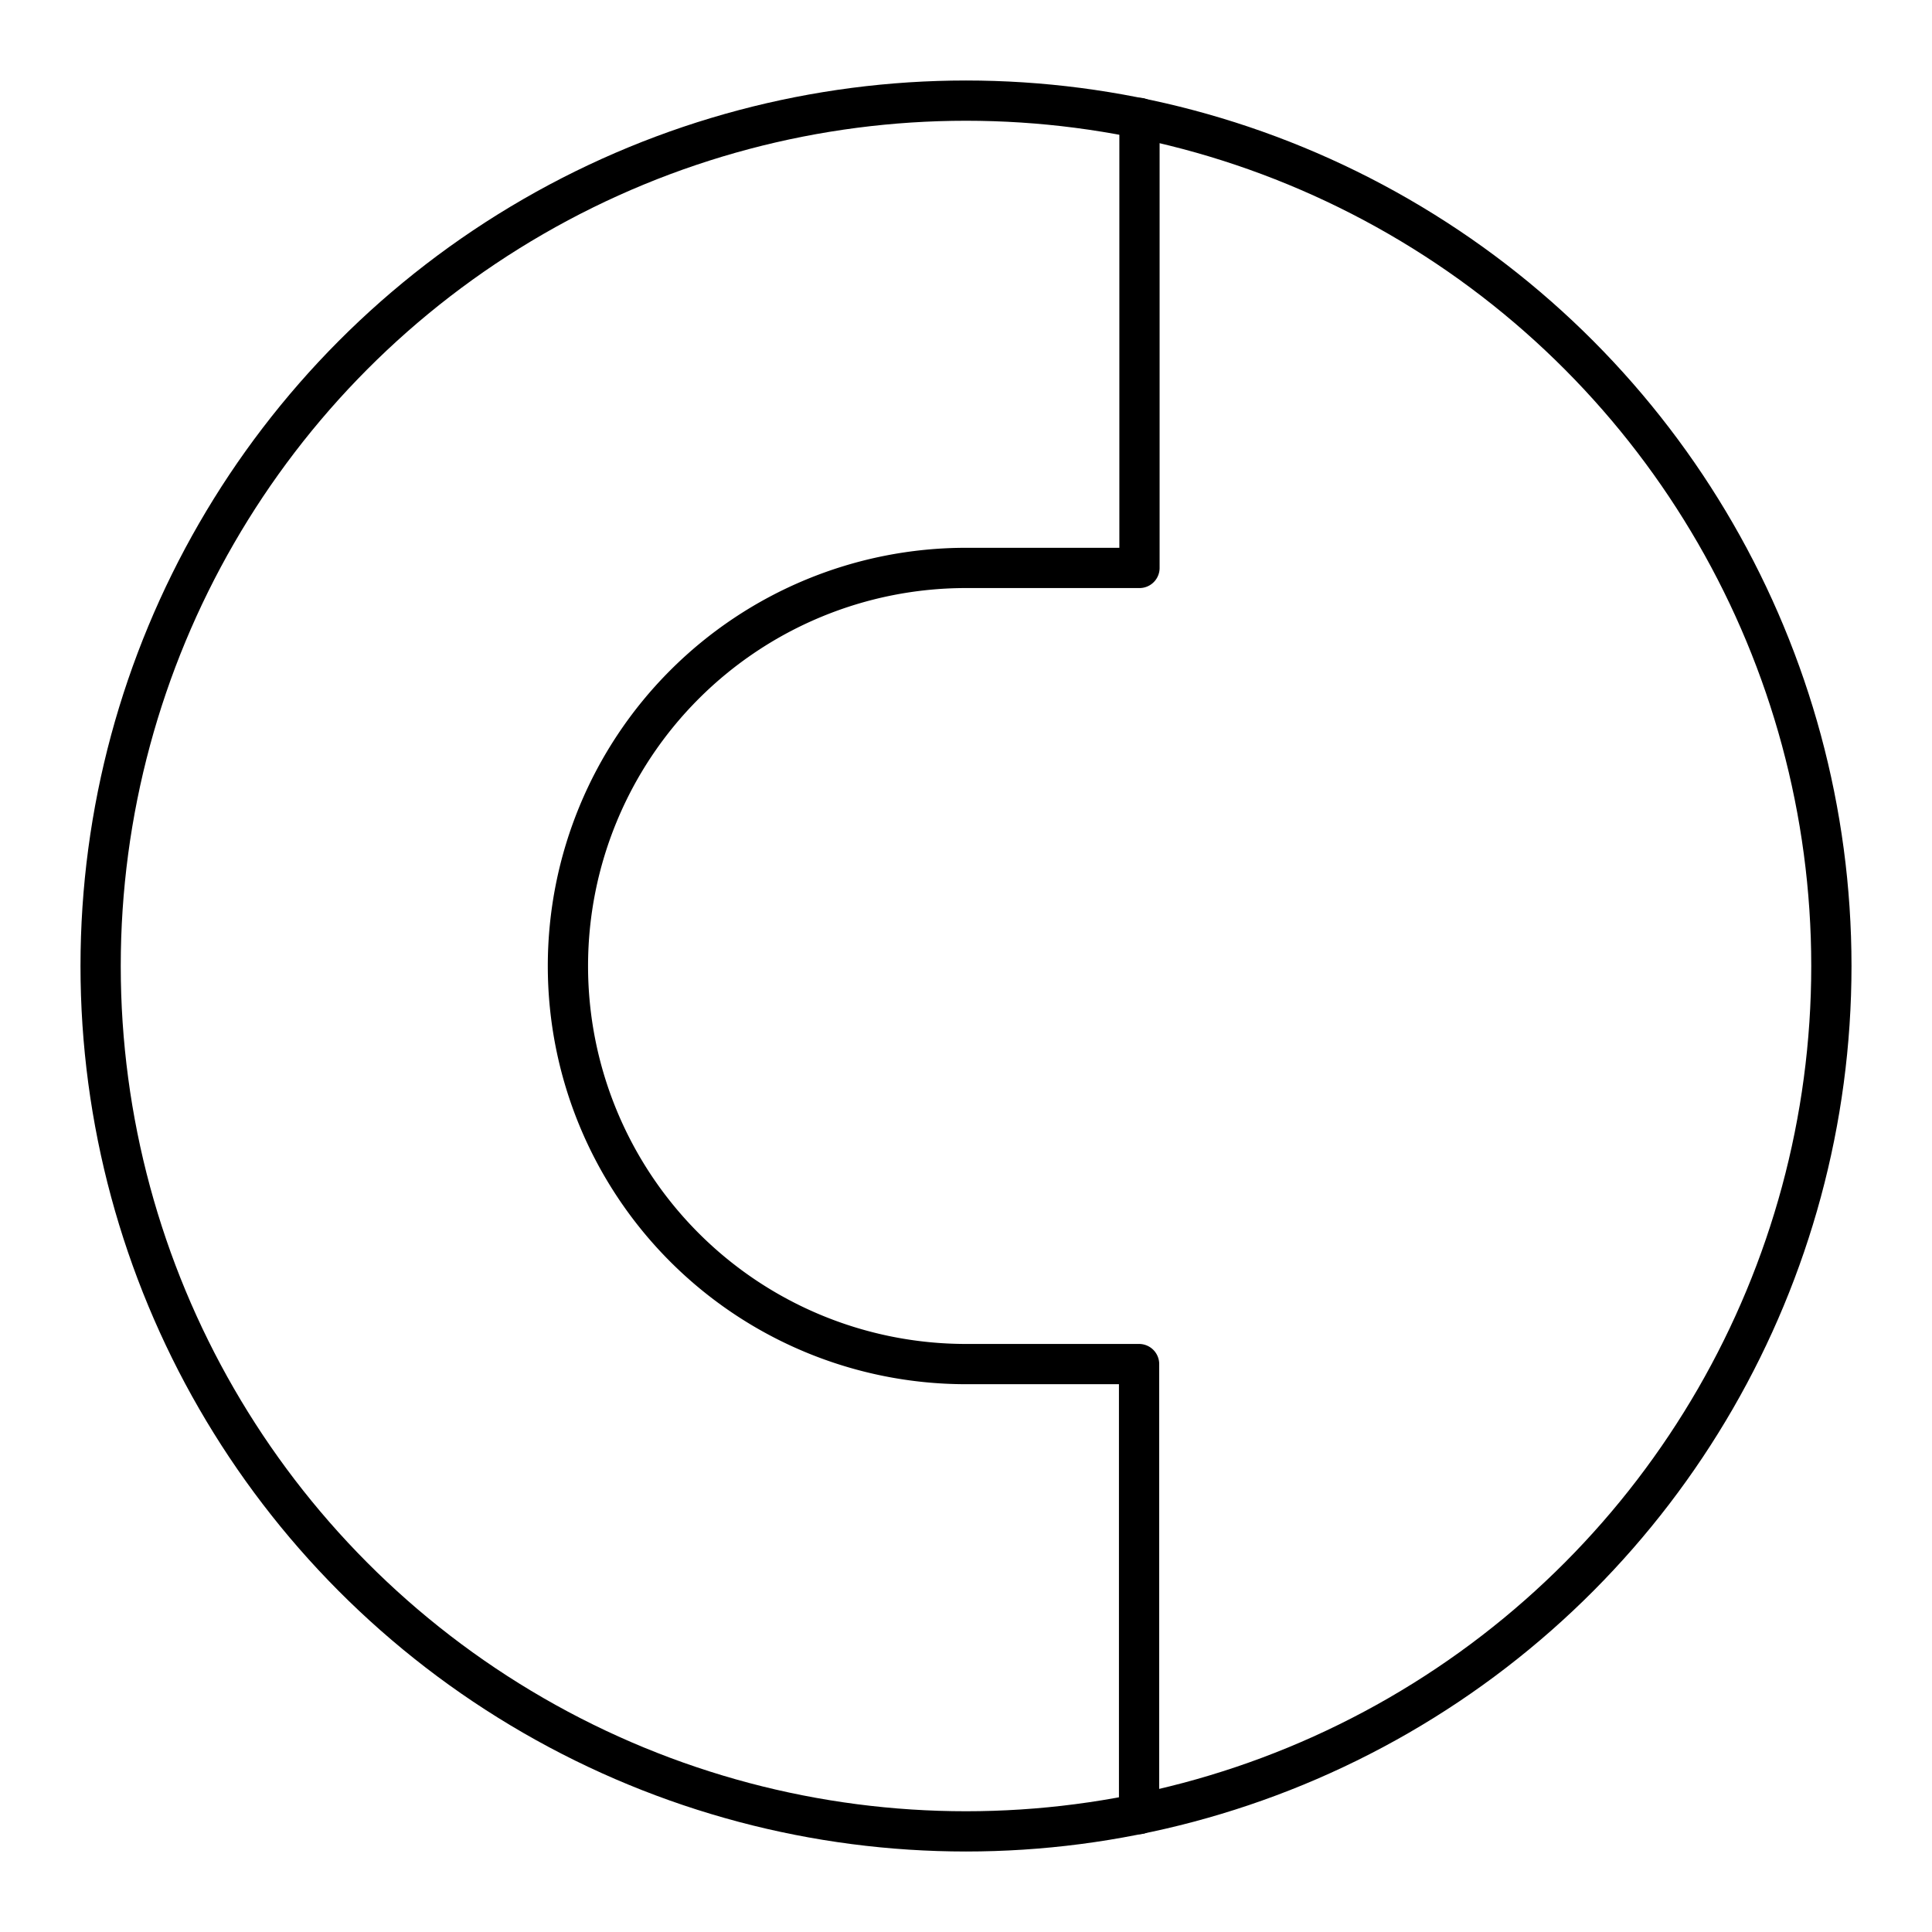 <?xml version="1.0" encoding="utf-8"?>
<!-- Generator: www.svgicons.com -->
<svg xmlns="http://www.w3.org/2000/svg" width="800" height="800" viewBox="0 0 48 48">
<path fill="none" stroke="currentColor" stroke-linecap="round" stroke-linejoin="round" d="M28.31 2.93v11.18H24a9.89 9.89 0 1 0 0 19.78h4.3v11.18"/><circle cx="24" cy="24" r="21.5" fill="none" stroke="currentColor" stroke-linecap="round" stroke-linejoin="round"/>
</svg>